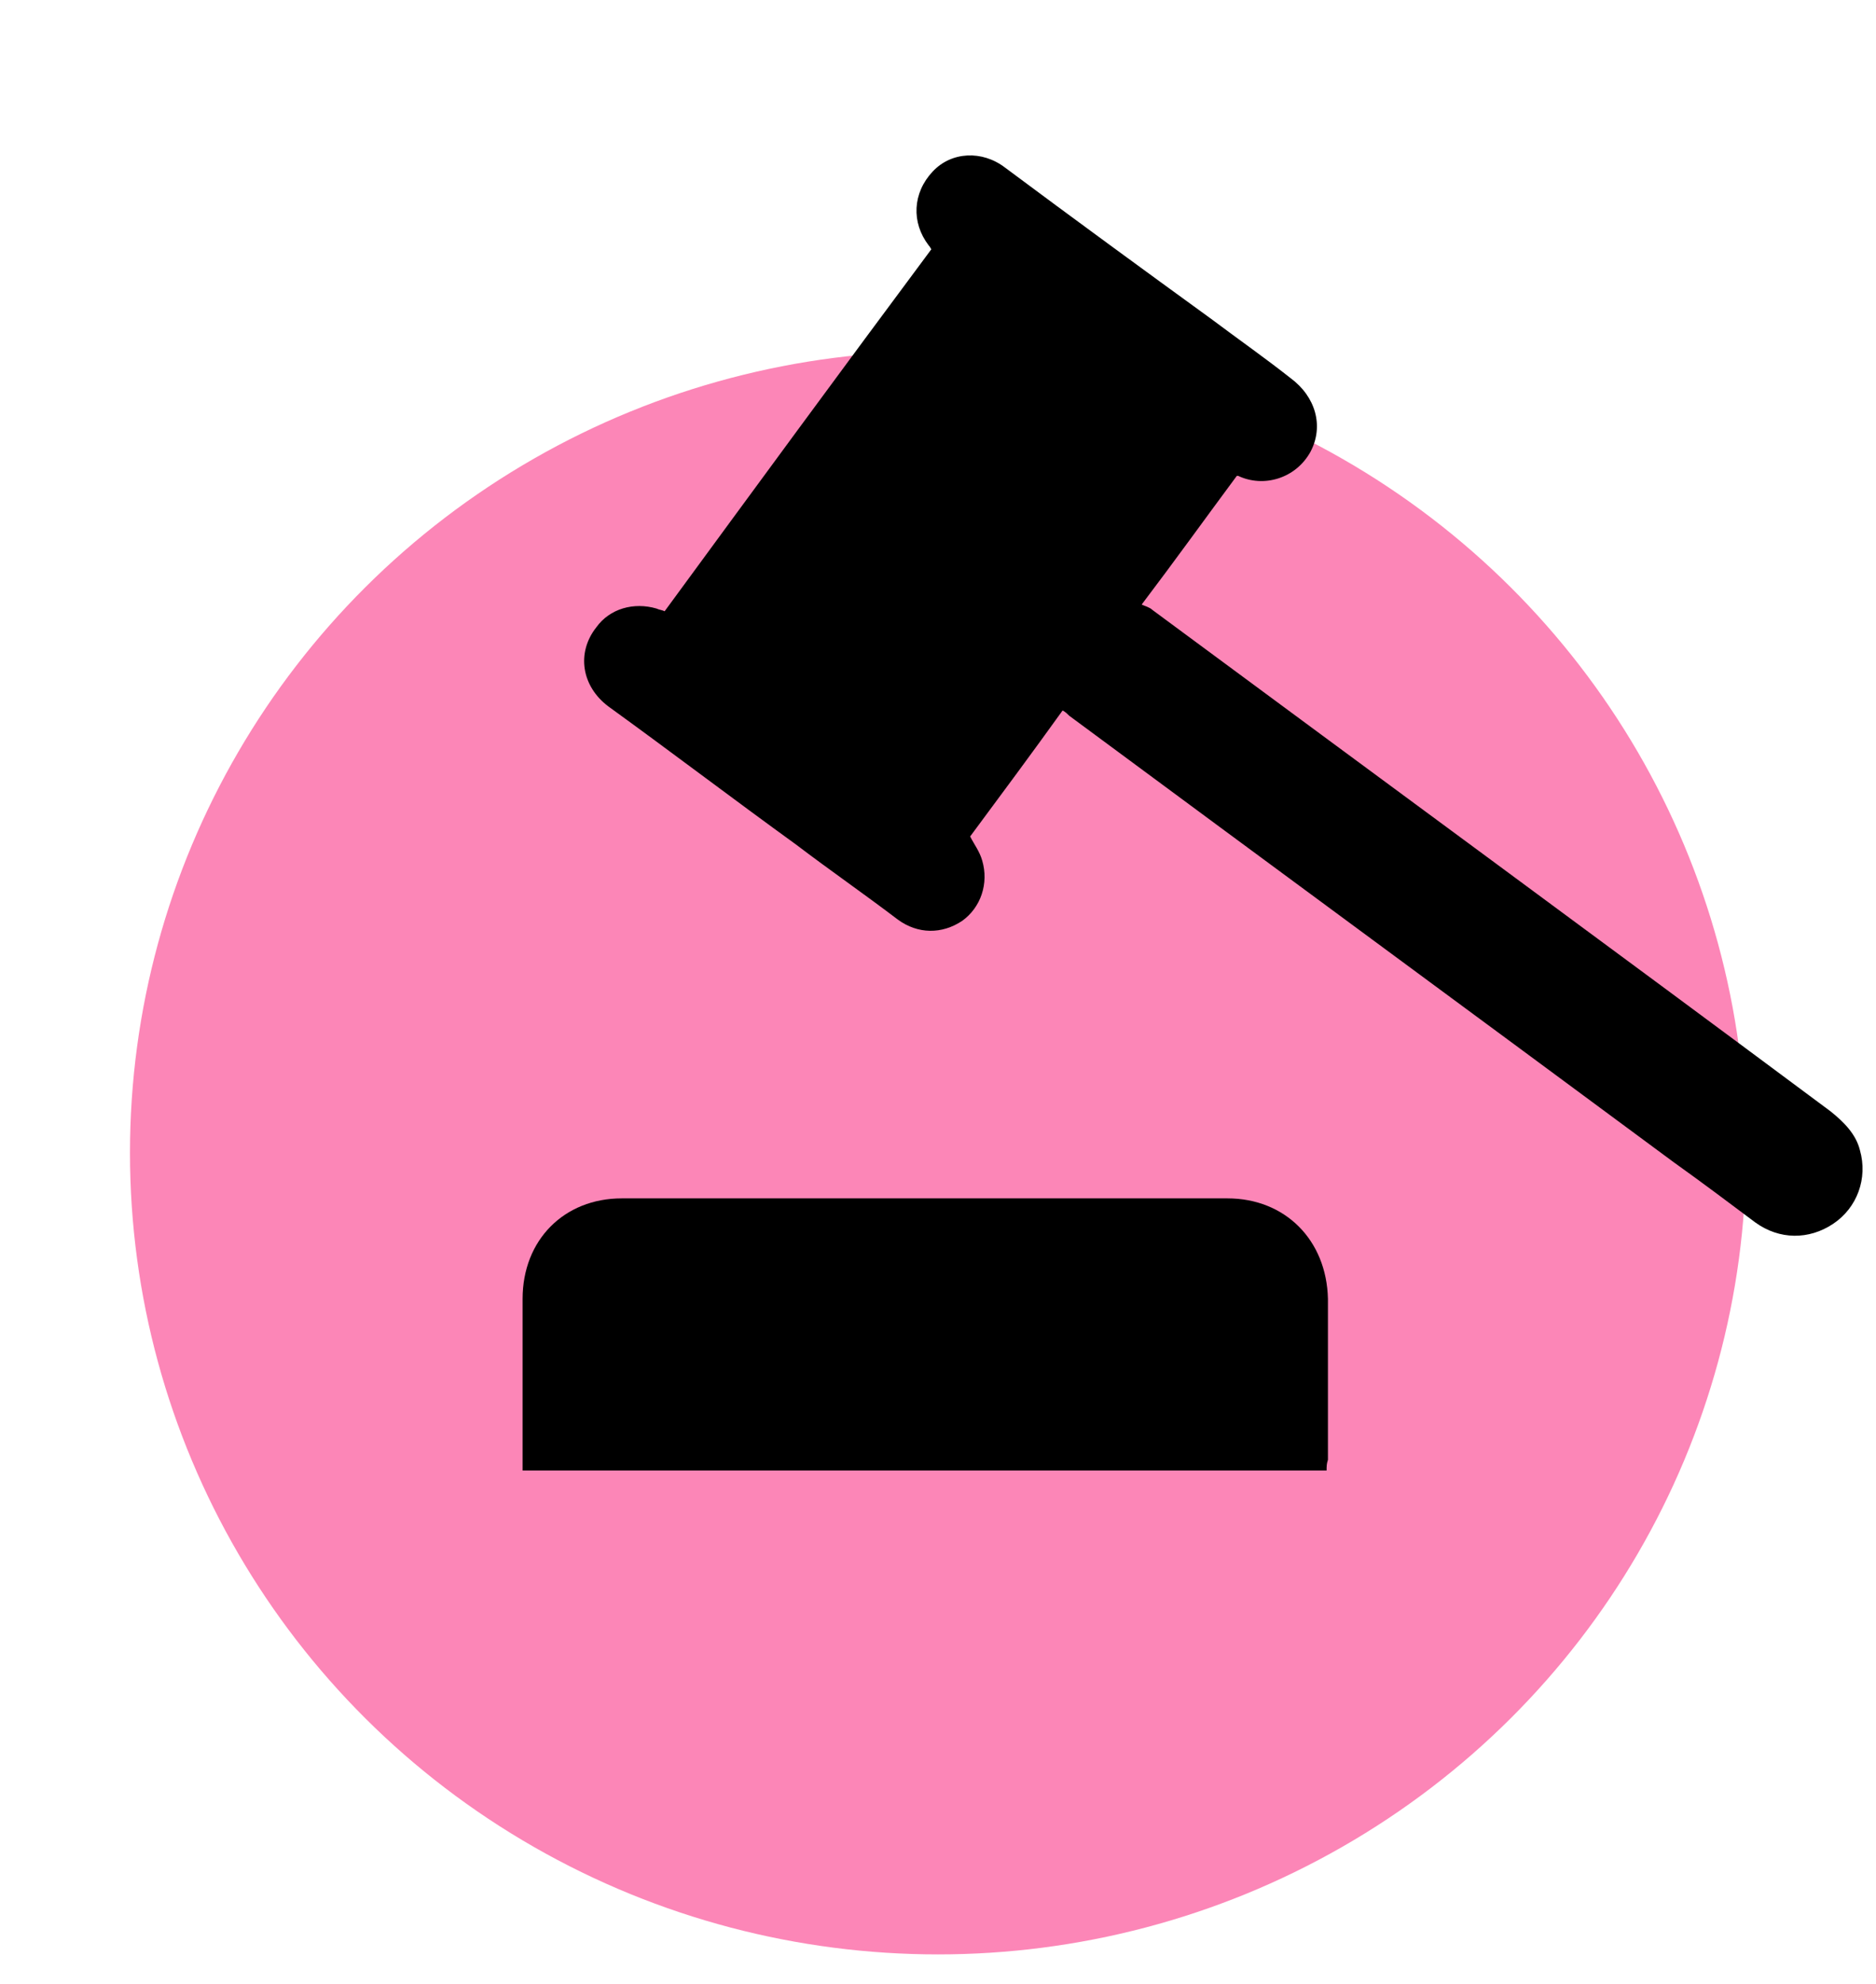 <?xml version="1.0" encoding="utf-8"?>
<!-- Generator: Adobe Illustrator 26.2.1, SVG Export Plug-In . SVG Version: 6.00 Build 0)  -->
<svg version="1.1" id="Layer_1" xmlns="http://www.w3.org/2000/svg" xmlns:xlink="http://www.w3.org/1999/xlink" x="0px" y="0px"
	 viewBox="0 0 140 148" style="enable-background:new 0 0 140 148;" xml:space="preserve">
<style type="text/css">
	.st0{fill-rule:evenodd;clip-rule:evenodd;fill:#FC86B7;}
</style>
<ellipse class="st0" cx="70" cy="86" rx="60.3" ry="59.8"/>
<path d="M79.3,53c-2.3,3.2-4.6,6.3-6.9,9.4c0.3,0.6,0.7,1.1,0.9,1.8c0.5,1.7-0.1,3.5-1.5,4.5c-1.5,1-3.3,1-4.8-0.1
	c-2.5-1.9-5.1-3.7-7.6-5.6c-4.7-3.4-9.3-6.9-14-10.3c-2-1.5-2.4-4-0.9-5.9c1-1.4,2.8-1.9,4.5-1.4c0.2,0.1,0.4,0.1,0.6,0.2
	c6.6-9,13.2-18,19.9-27c0,0-0.1-0.2-0.2-0.3c-1.3-1.7-1.2-3.9,0.3-5.5c1.4-1.5,3.7-1.6,5.4-0.3c5.1,3.8,10.3,7.6,15.4,11.3
	c2,1.5,4,2.9,5.9,4.4c1.9,1.4,2.5,3.6,1.5,5.5c-1.1,2-3.5,2.7-5.4,1.8c0,0-0.1,0-0.1,0c-2.3,3.1-4.6,6.3-7.1,9.6
	c0.2,0.1,0.6,0.2,0.8,0.4c16.9,12.5,33.8,24.9,50.6,37.4c1,0.8,1.9,1.7,2.2,2.9c0.6,2.1-0.2,4.3-2,5.5c-1.8,1.2-4,1.2-5.8-0.1
	c-2-1.5-4-3-6.1-4.5c-15-11.1-30.1-22.2-45.1-33.3C79.7,53.3,79.5,53.1,79.3,53z"/>
<path d="M99,109.7c-20,0-40,0-60,0c0-0.3,0-0.5,0-0.8c0-4,0-8,0-12c0-4.4,3.1-7.5,7.4-7.5c15.1,0,30.1,0,45.2,0
	c4.3,0,7.4,3.1,7.5,7.5c0,4,0,8,0,12C99,109.2,99,109.4,99,109.7z"/>
</svg>
